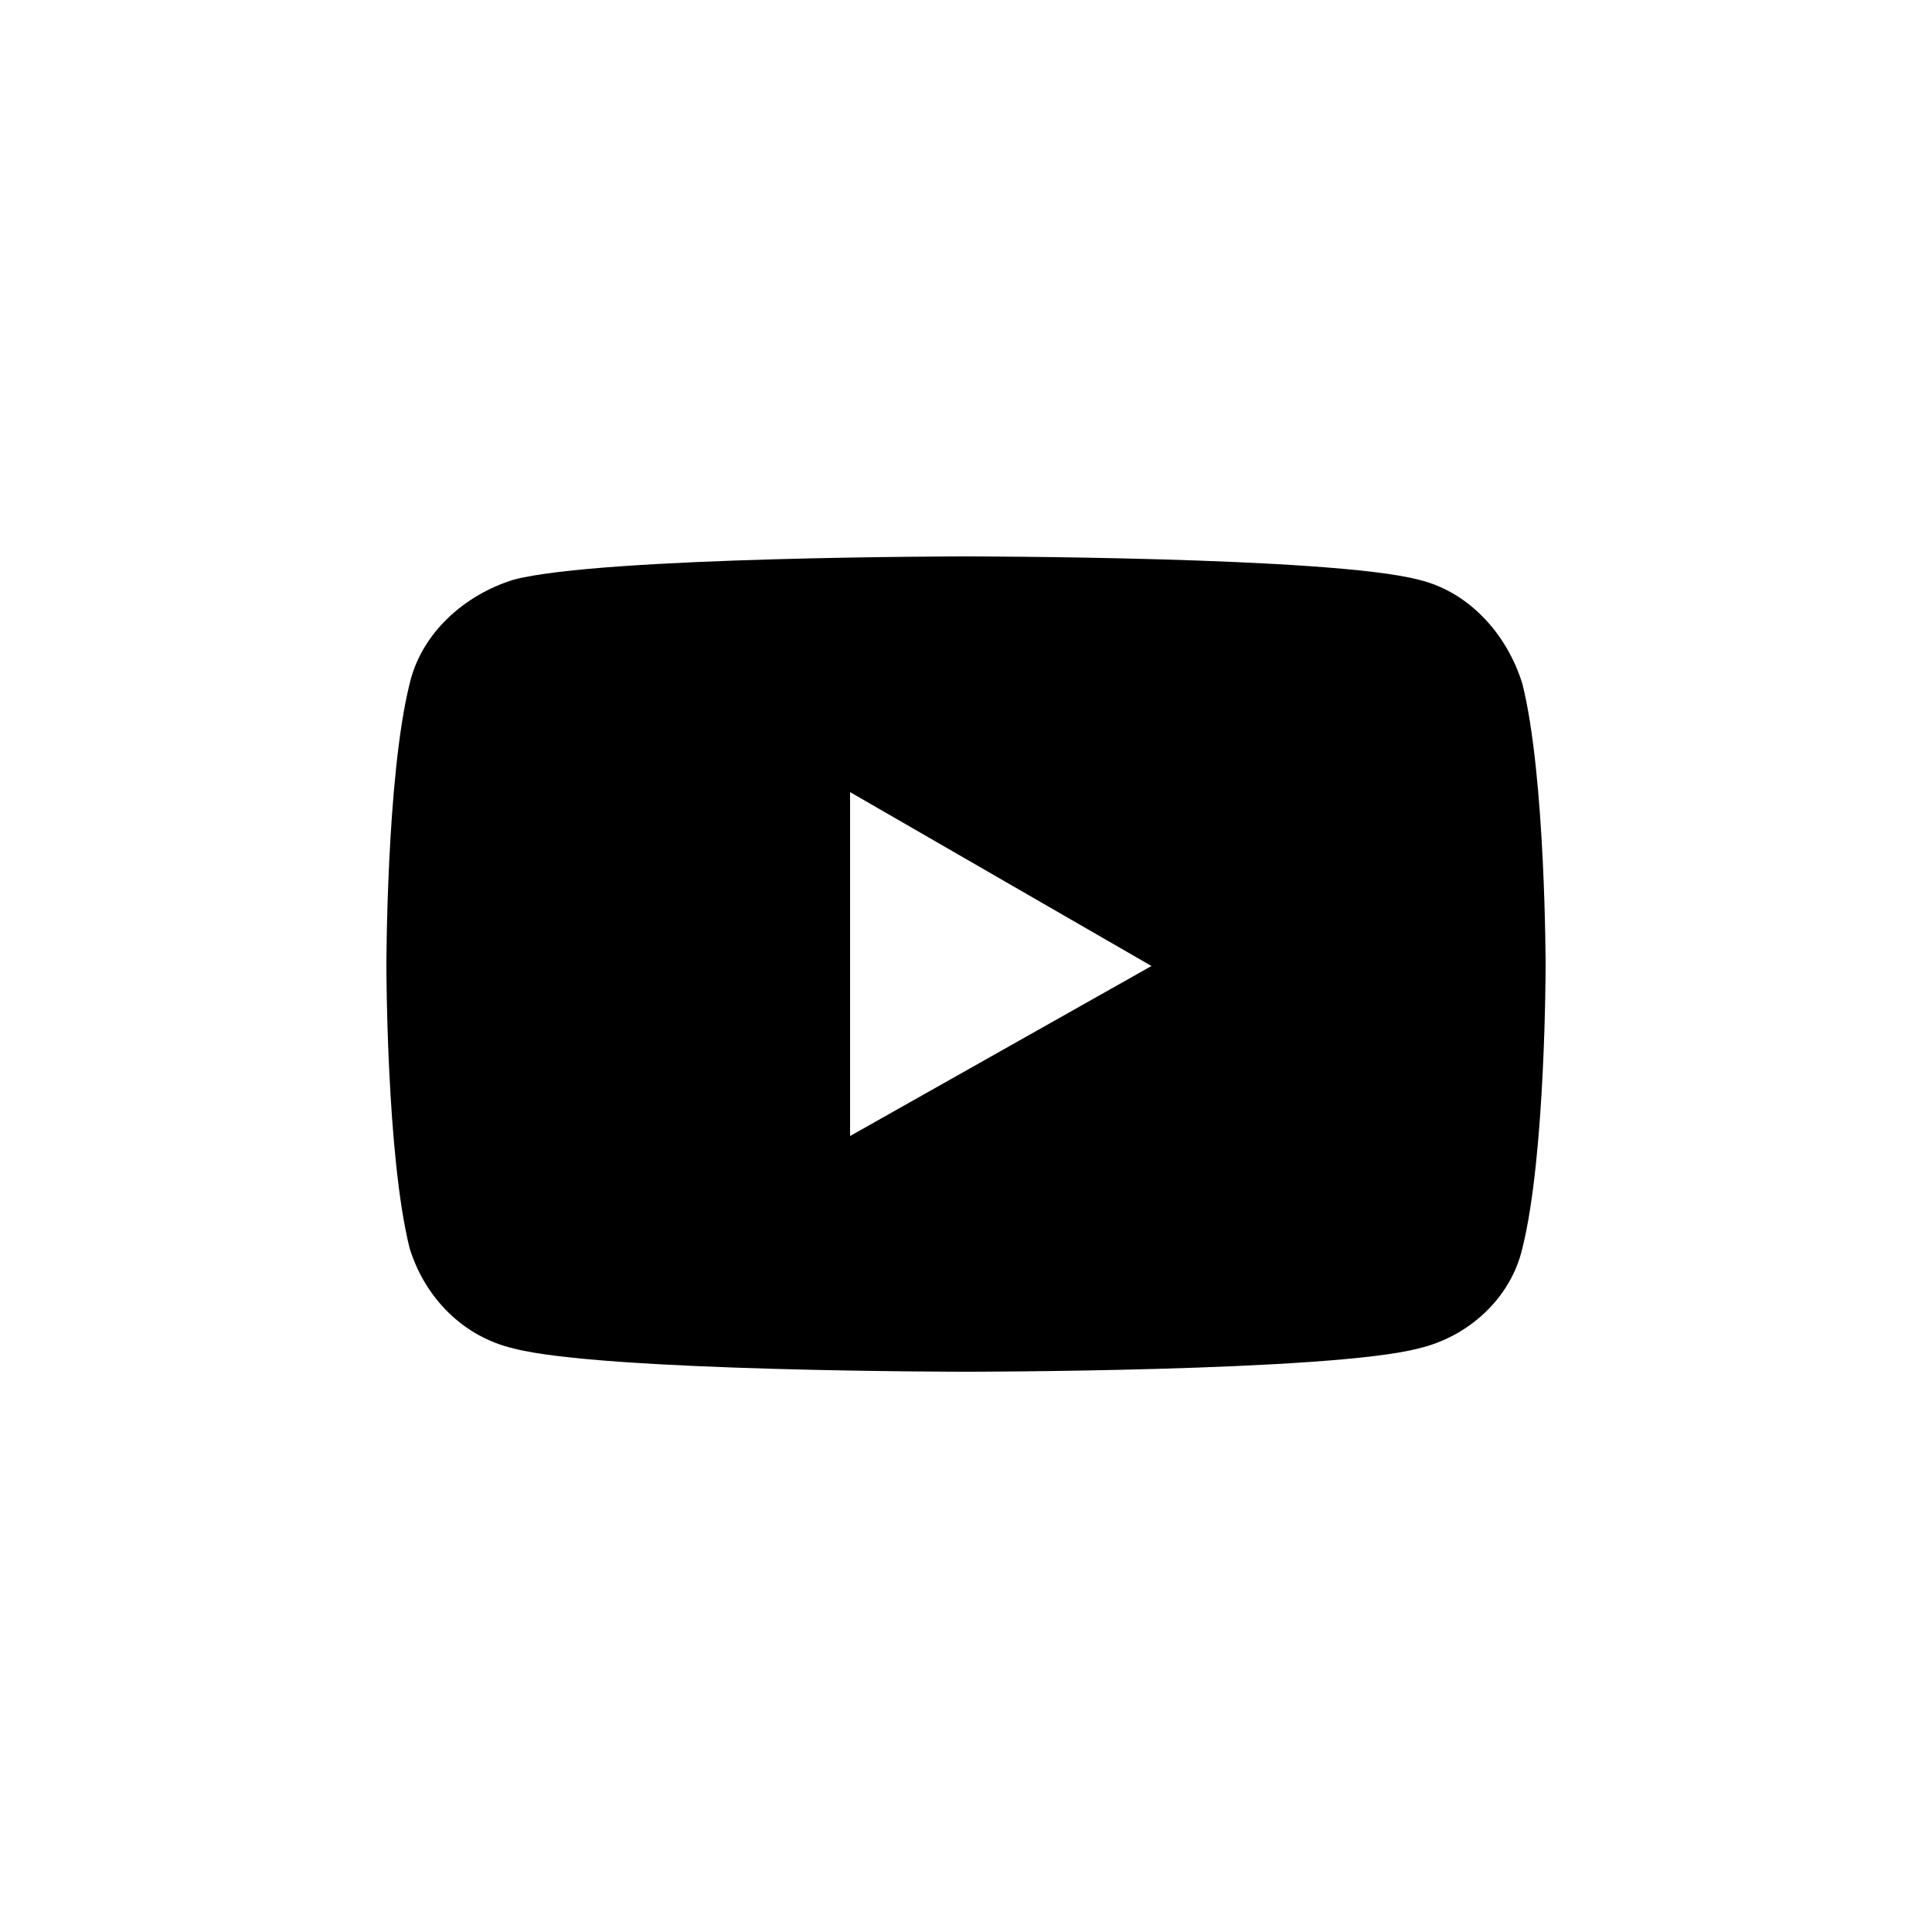 <?xml version="1.0" encoding="utf-8"?>
<!-- Generator: Adobe Illustrator 25.3.1, SVG Export Plug-In . SVG Version: 6.00 Build 0)  -->
<svg version="1.1" id="Ebene_1" xmlns="http://www.w3.org/2000/svg" xmlns:xlink="http://www.w3.org/1999/xlink" x="0px" y="0px"
	 viewBox="0 0 50 50" style="enable-background:new 0 0 50 50;" xml:space="preserve">
<g>
	<path d="M40,25c0,0,0,4.9-0.6,7.3c-0.3,1.3-1.4,2.3-2.7,2.6C34.4,35.5,25,35.5,25,35.5s-9.4,0-11.7-0.6c-1.3-0.3-2.3-1.3-2.7-2.6
		C10,29.9,10,25,10,25s0-4.9,0.6-7.3c0.3-1.3,1.4-2.3,2.7-2.7c2.3-0.6,11.7-0.6,11.7-0.6s9.4,0,11.7,0.6c1.3,0.3,2.3,1.4,2.7,2.7
		C40,20.1,40,25,40,25z M29.8,25l-7.8-4.5v8.9L29.8,25z"/>
</g>
</svg>
